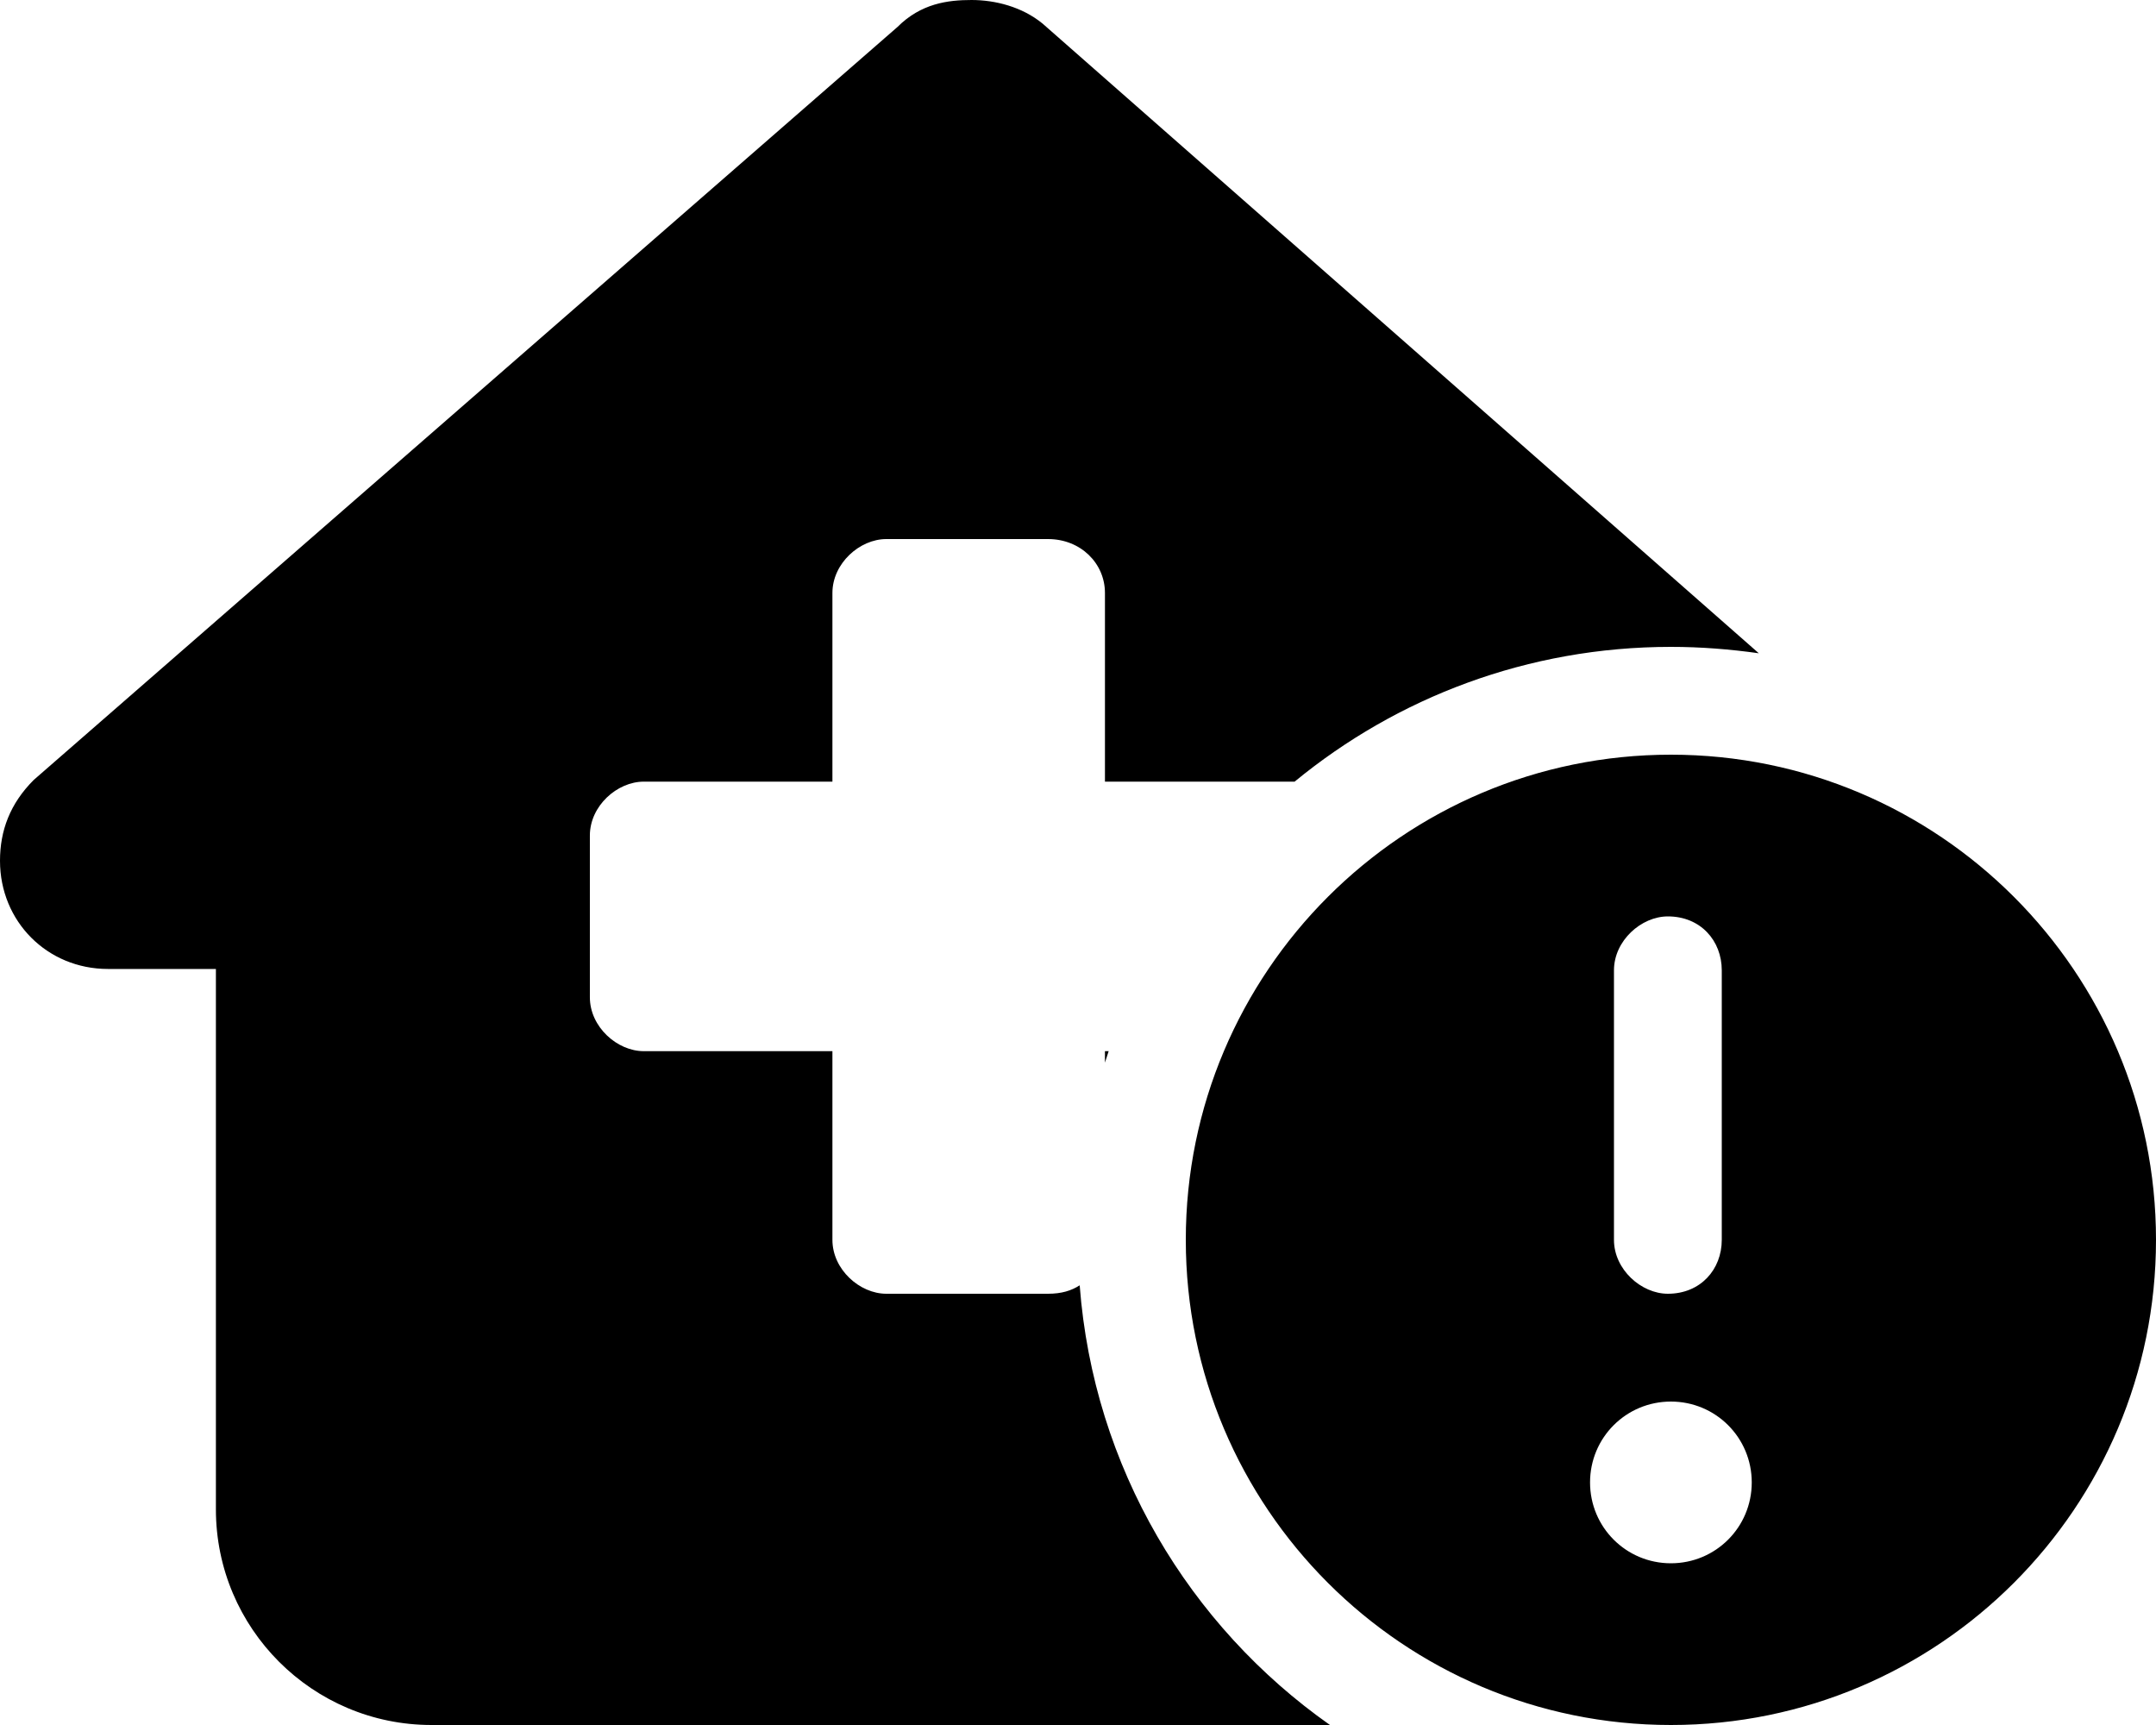 <svg xmlns="http://www.w3.org/2000/svg" viewBox="0 0 640 512"><!--! Font Awesome Free 6.1.2 by @fontawesome - https://fontawesome.com License - https://fontawesome.com/license/free (Icons: CC BY 4.0, Fonts: SIL OFL 1.1, Code: MIT License) Copyright 2022 Fonticons, Inc.--><path d="M320.5 381.5c4.1 54 32.5 101.1 74.3 130.5H128.1c-35.35 0-64.01-28.7-64.01-64V287.6H32.05C14.02 287.6 0 273.5 0 255.5c0-9 3.004-17 10.01-24L266.4 8.016c7-7.014 15-8.016 22-8.016s15 2.004 21.1 7.014L522.1 193.9c-8.5-1.2-17.2-1.9-26.1-1.9-42.4 0-81.3 15-111.7 40H328v-56c0-8.8-7.2-16-16.9-16h-48c-7.9 0-16 7.2-16 16v56h-56c-7.9 0-16 7.2-16 16v48c0 8.8 8.1 16 16 16h56v56c0 8.8 8.1 16 16 16h48c4 0 6.9-.9 9.4-2.5zM328 312h1.1c-.4 1.1-.7 2.3-1.1 3.4V312zm24 56c0-79.5 64.5-144 144-144s144 64.5 144 144-64.5 144-144 144-144-64.5-144-144zm144 96c13.3 0 24-10.7 24-24s-10.7-24-24-24-24 10.7-24 24 10.7 24 24 24zm-16.9-176v80c0 8.8 8.1 16 16 16 9.7 0 16-7.2 16-16v-80c0-8.8-6.3-16-16-16-7.9 0-16 7.2-16 16z"/></svg>